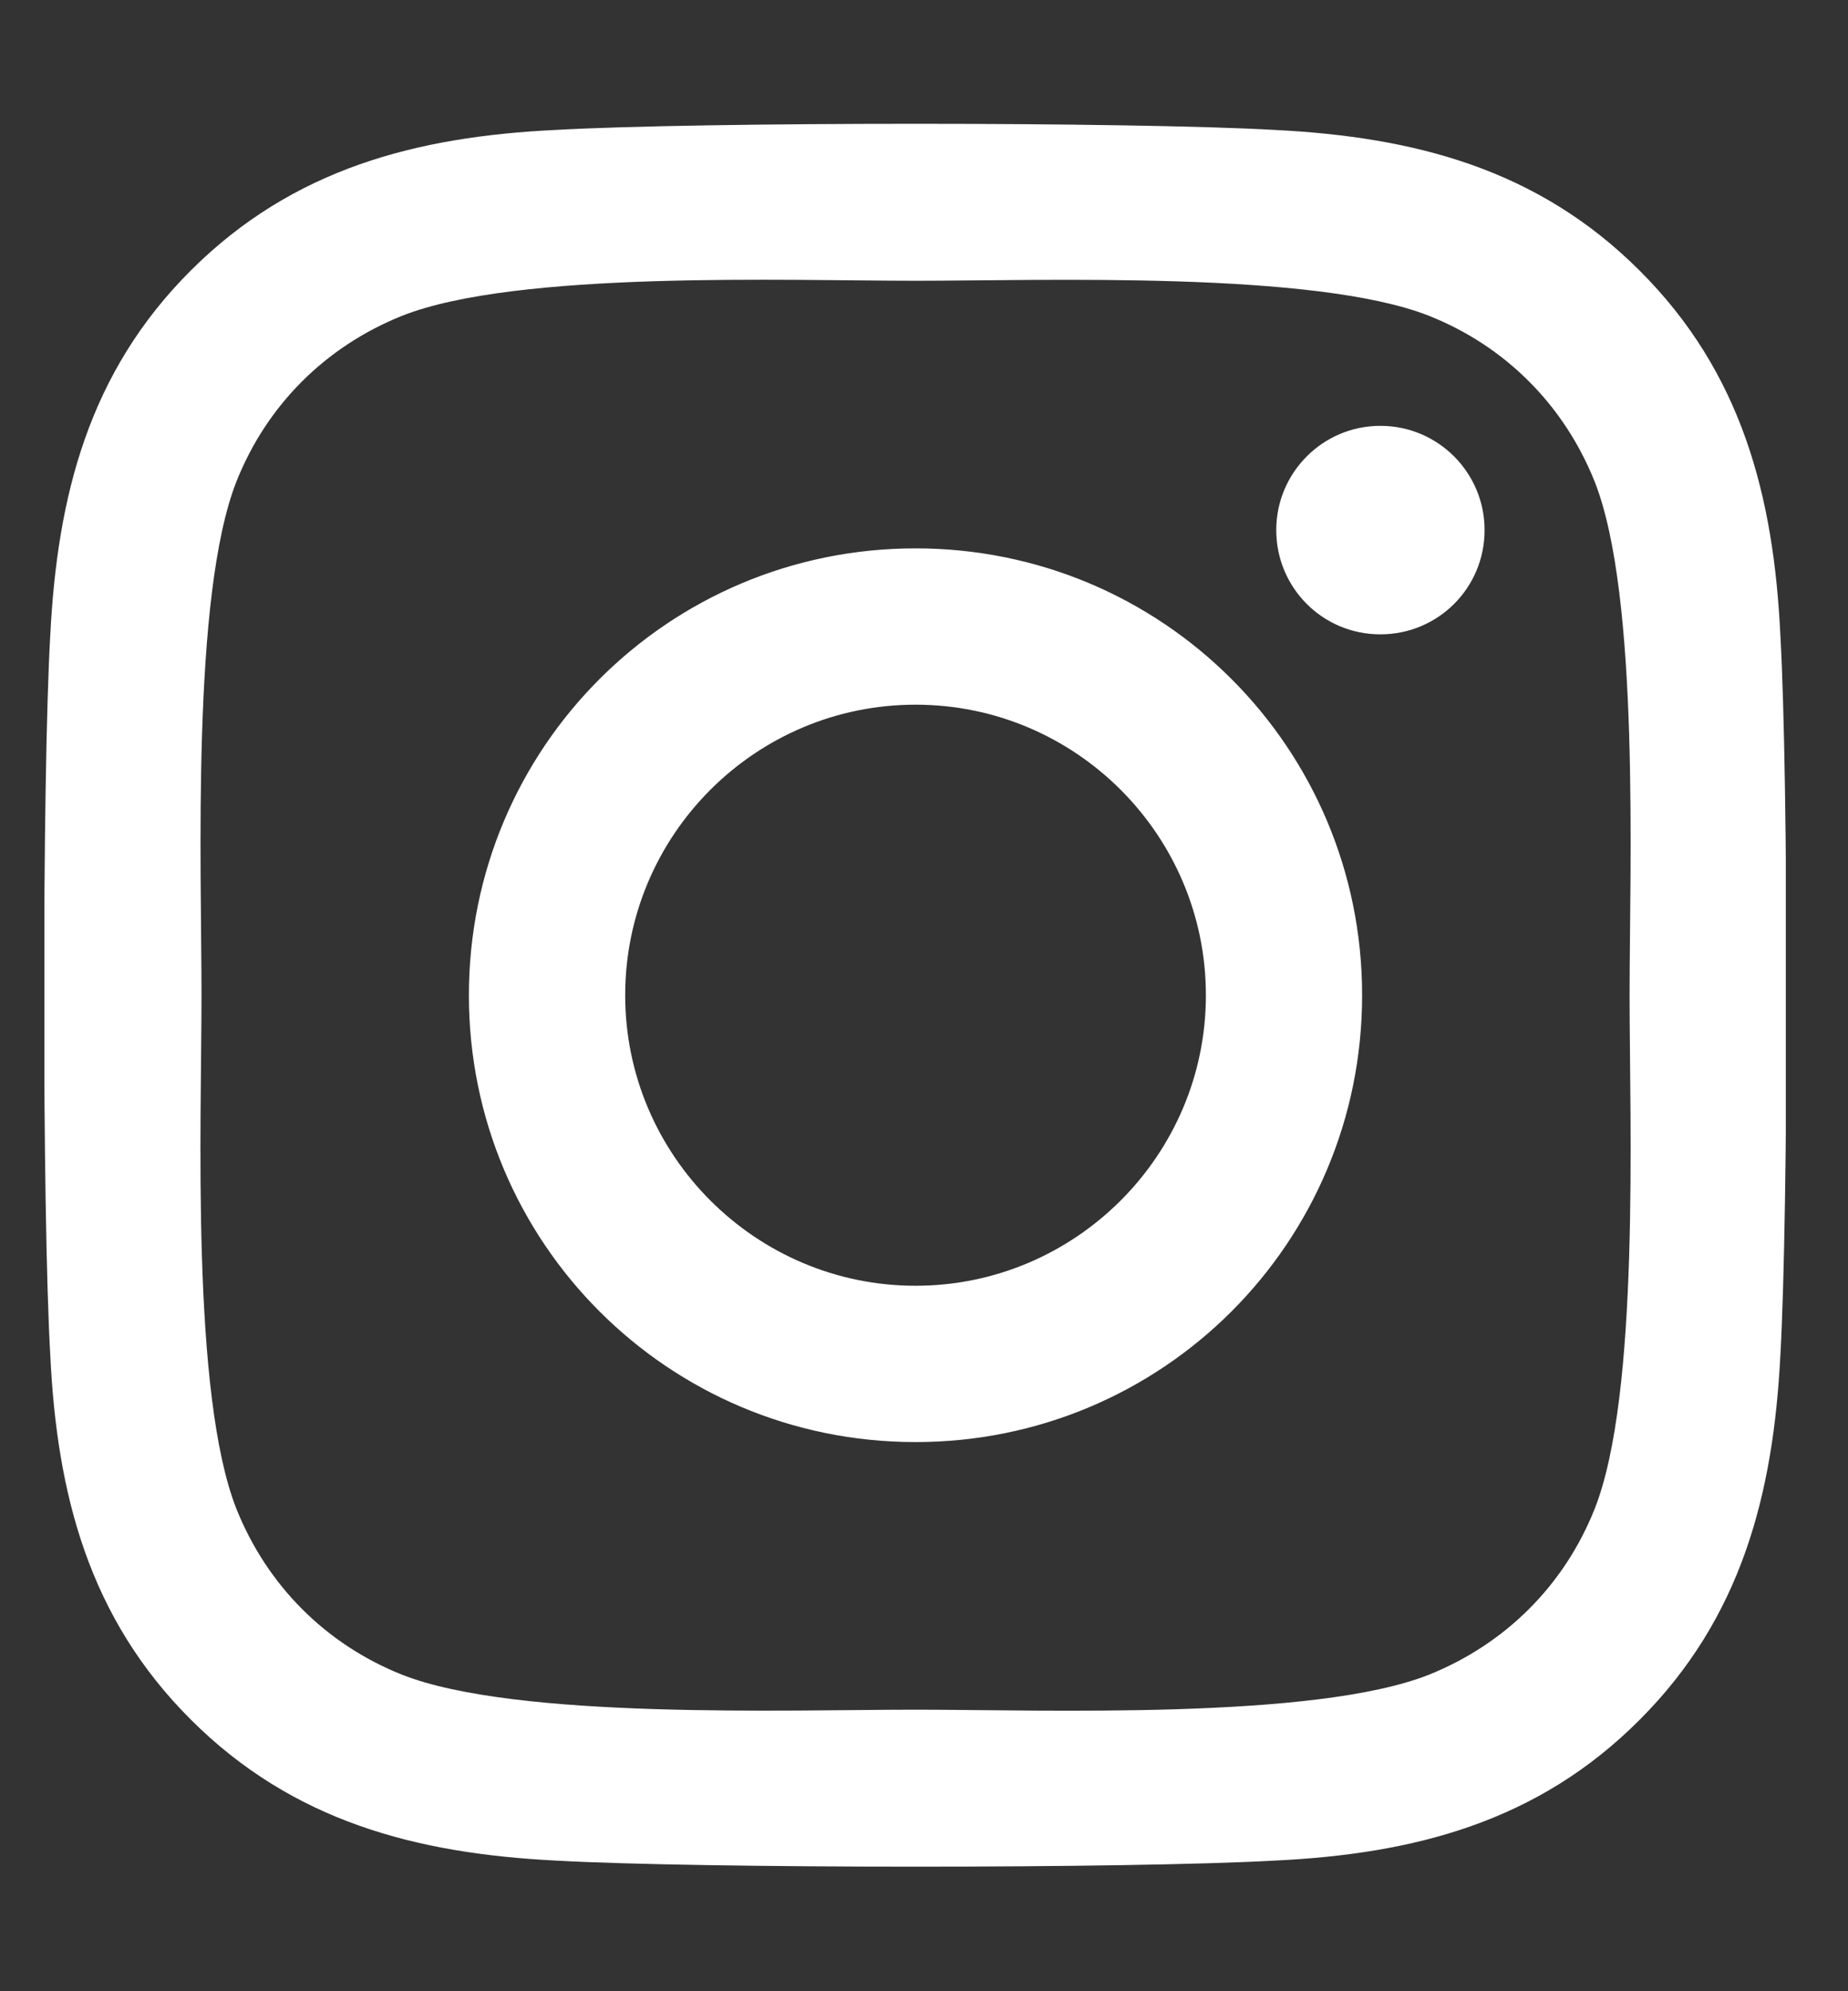 <svg width="26" height="28" viewBox="0 0 26 28" fill="none" xmlns="http://www.w3.org/2000/svg">
<rect x="0" y="0" width="26" height="28" fill="#333333" stroke="none"/>
<g clip-path="url(#clip0_192_3602)">
<g clip-path="url(#clip1_192_3602)">
<path d="M12.881 7.711C9.403 7.711 6.597 10.517 6.597 13.995C6.597 17.473 9.403 20.278 12.881 20.278C16.359 20.278 19.164 17.473 19.164 13.995C19.164 10.517 16.359 7.711 12.881 7.711ZM12.881 18.08C10.633 18.08 8.796 16.248 8.796 13.995C8.796 11.742 10.627 9.909 12.881 9.909C15.134 9.909 16.966 11.742 16.966 13.995C16.966 16.248 15.128 18.08 12.881 18.08ZM20.887 7.454C20.887 8.269 20.231 8.92 19.421 8.92C18.606 8.92 17.956 8.263 17.956 7.454C17.956 6.645 18.612 5.988 19.421 5.988C20.231 5.988 20.887 6.645 20.887 7.454ZM25.049 8.941C24.956 6.978 24.507 5.239 23.069 3.806C21.636 2.373 19.897 1.925 17.934 1.827C15.91 1.712 9.846 1.712 7.822 1.827C5.864 1.92 4.125 2.368 2.687 3.801C1.249 5.234 0.806 6.973 0.707 8.936C0.592 10.959 0.592 17.024 0.707 19.048C0.8 21.011 1.249 22.75 2.687 24.183C4.125 25.616 5.859 26.064 7.822 26.163C9.846 26.277 15.91 26.277 17.934 26.163C19.897 26.07 21.636 25.621 23.069 24.183C24.502 22.75 24.95 21.011 25.049 19.048C25.163 17.024 25.163 10.965 25.049 8.941ZM22.435 21.219C22.008 22.291 21.182 23.116 20.105 23.549C18.492 24.188 14.664 24.041 12.881 24.041C11.098 24.041 7.264 24.183 5.656 23.549C4.585 23.122 3.759 22.296 3.327 21.219C2.687 19.605 2.835 15.777 2.835 13.995C2.835 12.212 2.692 8.378 3.327 6.77C3.753 5.698 4.579 4.873 5.656 4.441C7.27 3.801 11.098 3.948 12.881 3.948C14.664 3.948 18.497 3.806 20.105 4.441C21.177 4.867 22.003 5.693 22.435 6.77C23.074 8.384 22.927 12.212 22.927 13.995C22.927 15.777 23.074 19.611 22.435 21.219Z" fill="white"/>
</g>
</g>
<defs>
<clipPath id="clip0_192_3602">
<rect width="24.5" height="28" fill="white" transform="translate(0.625)"/>
</clipPath>
<clipPath id="clip1_192_3602">
<rect width="24.5" height="28" fill="white" transform="translate(0.625)"/>
</clipPath>
</defs>
</svg>
